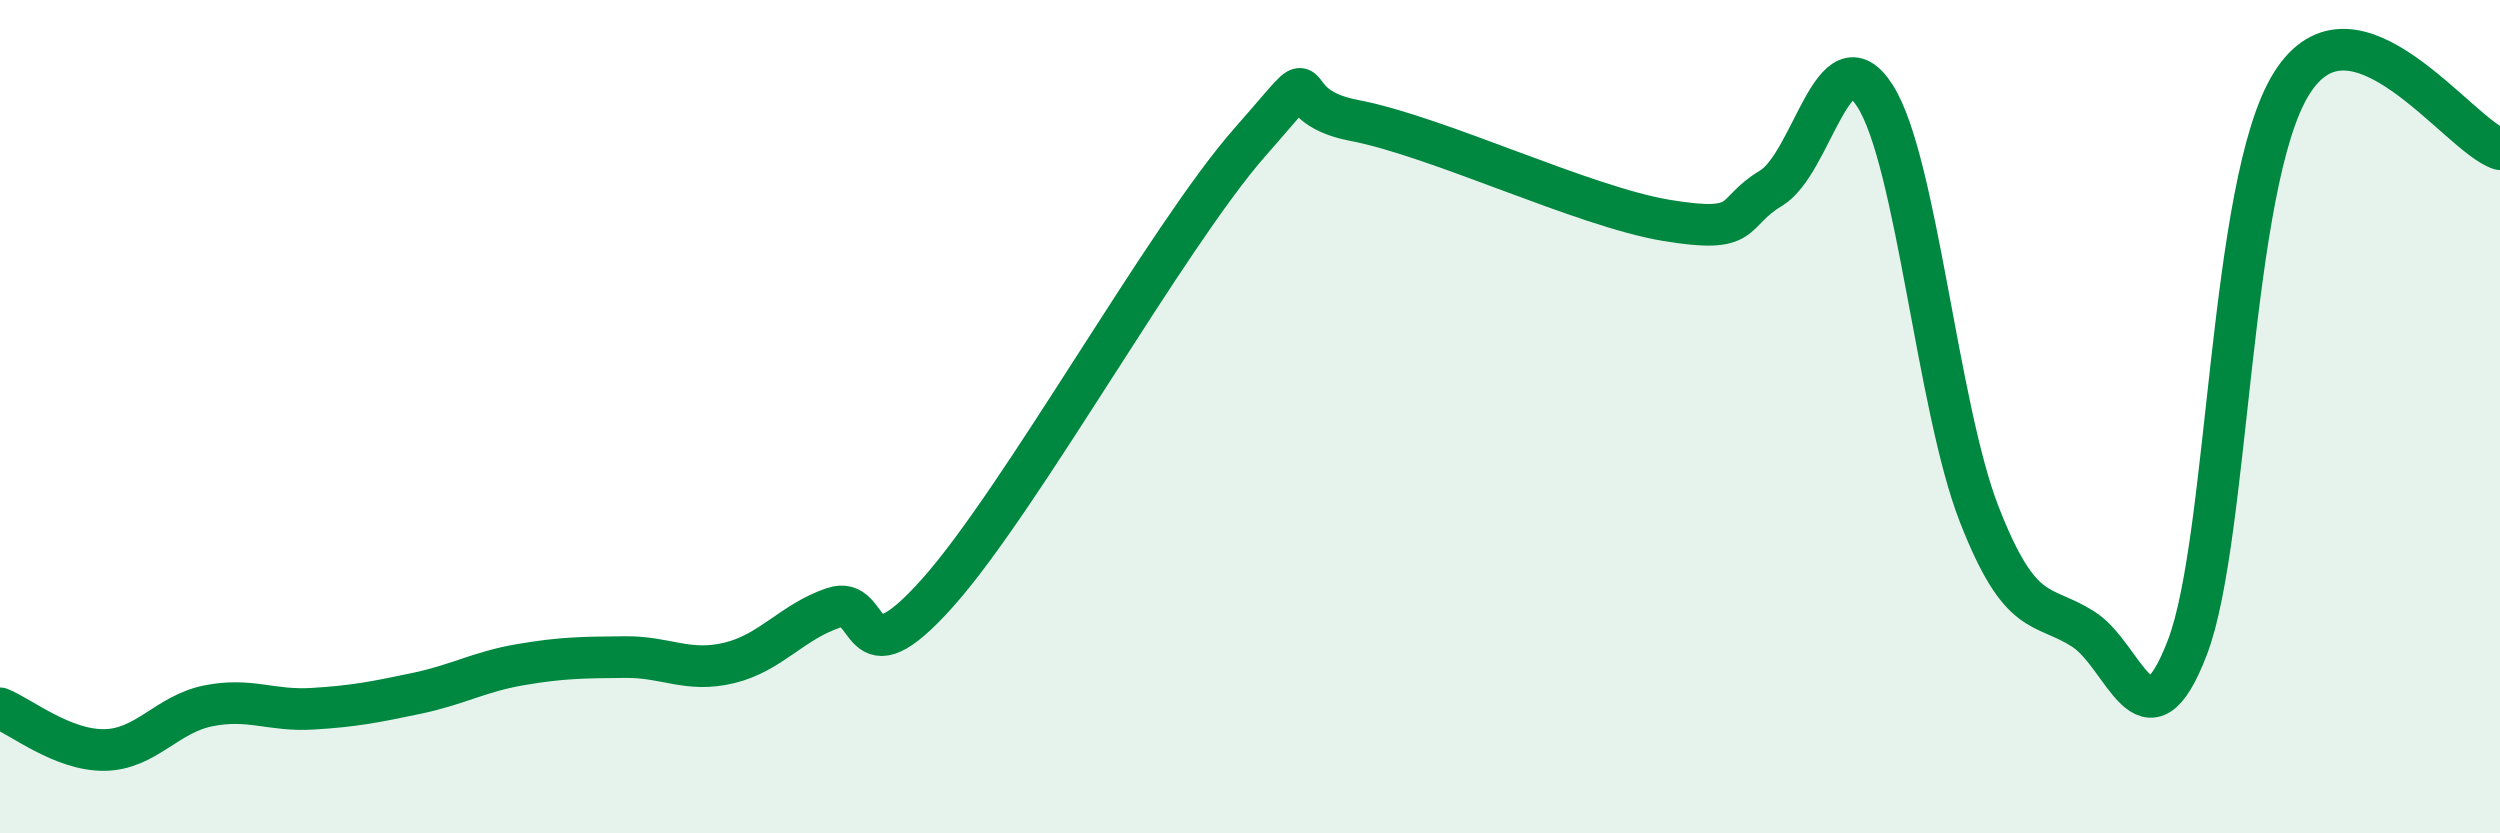 
    <svg width="60" height="20" viewBox="0 0 60 20" xmlns="http://www.w3.org/2000/svg">
      <path
        d="M 0,17 C 0.5,17.2 1.5,18.01 2.5,18 C 3.5,17.99 4,17.14 5,16.94 C 6,16.74 6.5,17.07 7.5,17.01 C 8.5,16.95 9,16.85 10,16.64 C 11,16.43 11.5,16.12 12.5,15.95 C 13.5,15.78 14,15.78 15,15.77 C 16,15.76 16.5,16.15 17.5,15.91 C 18.5,15.67 19,14.93 20,14.59 C 21,14.25 20.5,16.47 22.5,14.23 C 24.5,11.99 28,5.68 30,3.41 C 32,1.14 30.5,2.51 32.5,2.89 C 34.5,3.27 38,4.96 40,5.29 C 42,5.62 41.5,5.12 42.5,4.52 C 43.5,3.92 44,0.74 45,2.3 C 46,3.86 46.5,9.78 47.5,12.34 C 48.5,14.9 49,14.46 50,15.1 C 51,15.74 51.5,18.15 52.5,15.53 C 53.5,12.91 53.5,4.39 55,2 C 56.5,-0.39 59,3.26 60,3.58L60 20L0 20Z"
        fill="#008740"
        opacity="0.1"
        stroke-linecap="round"
        stroke-linejoin="round"
      />
      <path
        d="M 0,17 C 0.5,17.2 1.5,18.01 2.5,18 C 3.5,17.99 4,17.14 5,16.94 C 6,16.74 6.5,17.07 7.5,17.01 C 8.5,16.95 9,16.85 10,16.64 C 11,16.43 11.5,16.12 12.5,15.95 C 13.5,15.78 14,15.78 15,15.77 C 16,15.76 16.5,16.15 17.5,15.91 C 18.5,15.67 19,14.93 20,14.59 C 21,14.25 20.5,16.47 22.5,14.23 C 24.5,11.99 28,5.68 30,3.41 C 32,1.14 30.5,2.51 32.5,2.89 C 34.5,3.27 38,4.96 40,5.29 C 42,5.62 41.5,5.12 42.5,4.52 C 43.5,3.92 44,0.74 45,2.3 C 46,3.86 46.5,9.78 47.5,12.34 C 48.5,14.9 49,14.46 50,15.1 C 51,15.74 51.5,18.15 52.5,15.53 C 53.5,12.91 53.5,4.39 55,2 C 56.5,-0.39 59,3.26 60,3.58"
        stroke="#008740"
        stroke-width="1"
        fill="none"
        stroke-linecap="round"
        stroke-linejoin="round"
      />
    </svg>
  